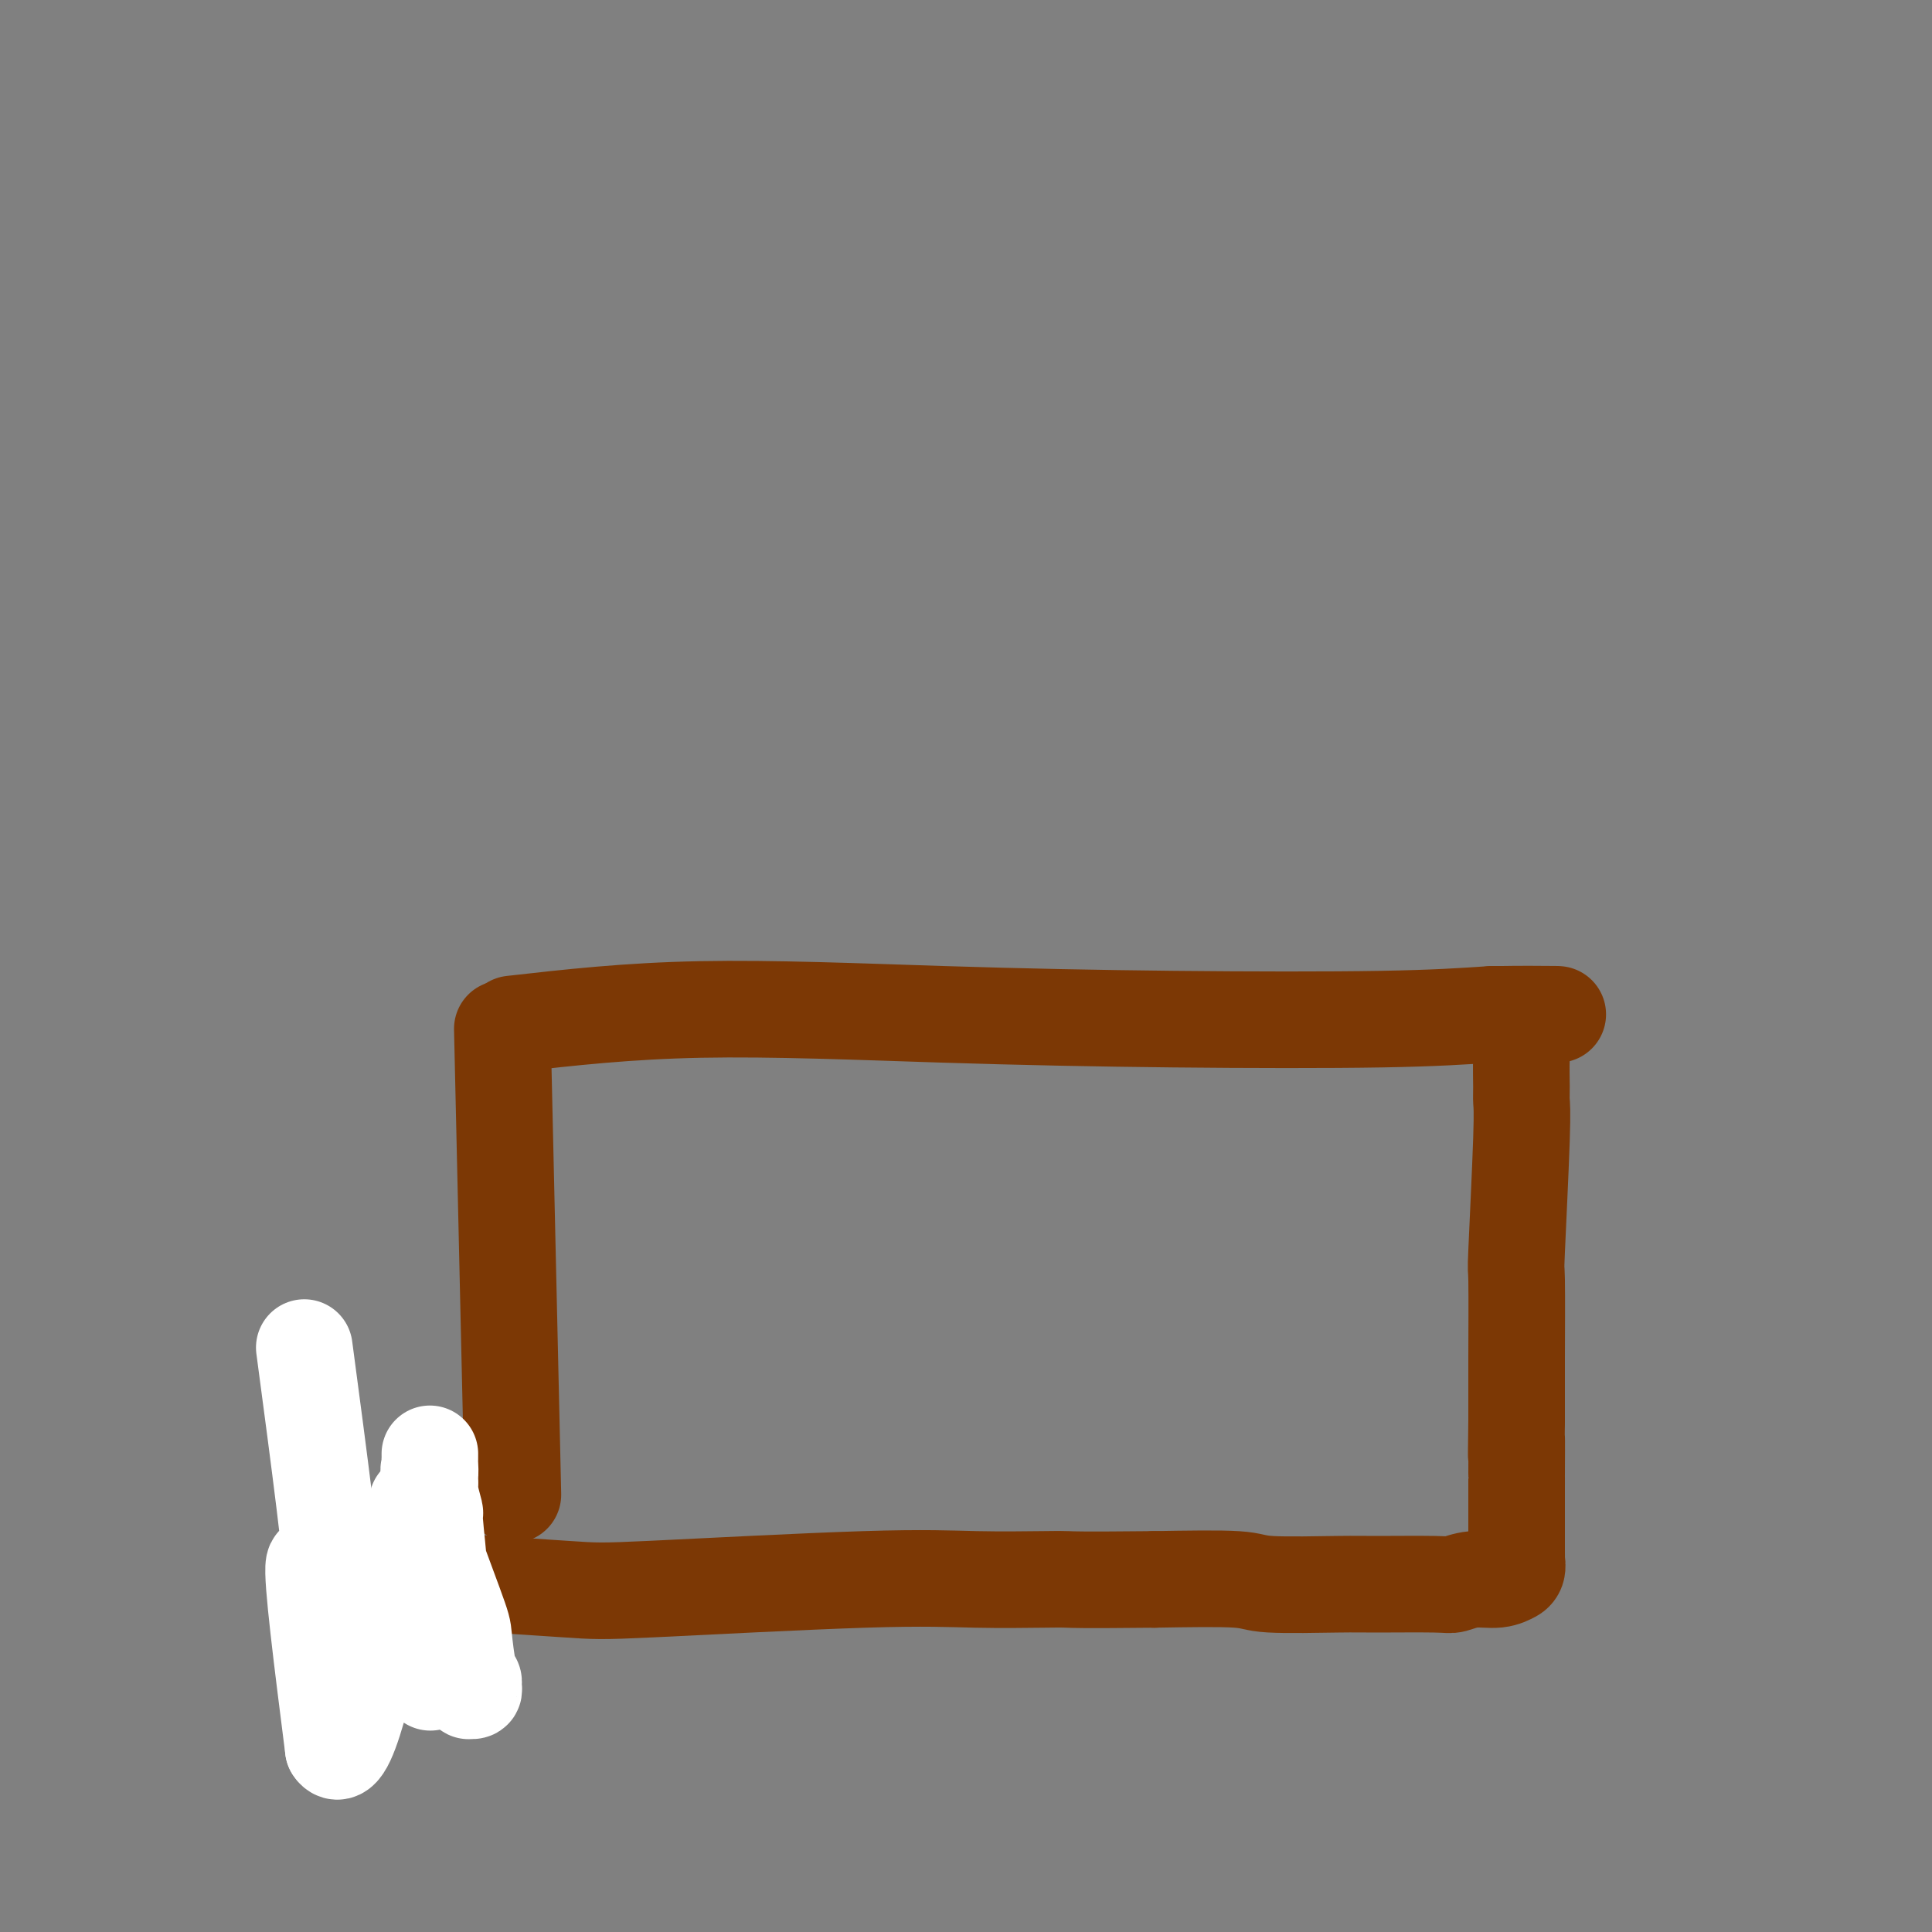<svg viewBox='0 0 400 400' version='1.1' xmlns='http://www.w3.org/2000/svg' xmlns:xlink='http://www.w3.org/1999/xlink'><rect x="0" y="0" width="400" height="400" fill="#808080" stroke="none"/><g fill='none' stroke='#7C3805' stroke-width='20' stroke-linecap='round' stroke-linejoin='round'><path d='M104,213c0.833,36.667 1.667,73.333 2,88c0.333,14.667 0.167,7.333 0,0'/><path d='M106,212c11.970,-1.352 23.939,-2.705 39,-3c15.061,-0.295 33.212,0.467 50,1c16.788,0.533 32.212,0.836 48,1c15.788,0.164 31.939,0.190 43,0c11.061,-0.190 17.030,-0.595 23,-1'/><path d='M309,210c25.714,0.106 8.000,-0.130 2,0c-6.000,0.130 -0.287,0.626 2,1c2.287,0.374 1.148,0.628 1,1c-0.148,0.372 0.693,0.864 1,2c0.307,1.136 0.078,2.918 0,5c-0.078,2.082 -0.007,4.466 0,6c0.007,1.534 -0.051,2.218 0,3c0.051,0.782 0.210,1.662 0,8c-0.210,6.338 -0.788,18.135 -1,23c-0.212,4.865 -0.057,2.799 0,6c0.057,3.201 0.015,11.670 0,16c-0.015,4.330 -0.004,4.523 0,6c0.004,1.477 0.002,4.239 0,7'/><path d='M314,294c-0.155,12.872 -0.041,5.051 0,4c0.041,-1.051 0.011,4.667 0,7c-0.011,2.333 -0.003,1.282 0,1c0.003,-0.282 0.001,0.206 0,2c-0.001,1.794 -0.001,4.896 0,7c0.001,2.104 0.001,3.211 0,4c-0.001,0.789 -0.005,1.259 0,2c0.005,0.741 0.017,1.753 0,2c-0.017,0.247 -0.064,-0.269 0,0c0.064,0.269 0.241,1.325 0,2c-0.241,0.675 -0.898,0.969 -1,1c-0.102,0.031 0.350,-0.202 0,0c-0.350,0.202 -1.504,0.839 -3,1c-1.496,0.161 -3.335,-0.153 -5,0c-1.665,0.153 -3.157,0.774 -4,1c-0.843,0.226 -1.037,0.057 -4,0c-2.963,-0.057 -8.694,-0.001 -12,0c-3.306,0.001 -4.185,-0.051 -8,0c-3.815,0.051 -10.566,0.206 -14,0c-3.434,-0.206 -3.553,-0.773 -7,-1c-3.447,-0.227 -10.224,-0.113 -17,0'/><path d='M239,327c-15.396,0.157 -16.887,0.049 -18,0c-1.113,-0.049 -1.847,-0.040 -5,0c-3.153,0.040 -8.726,0.110 -14,0c-5.274,-0.110 -10.249,-0.401 -23,0c-12.751,0.401 -33.279,1.492 -44,2c-10.721,0.508 -11.635,0.431 -18,0c-6.365,-0.431 -18.183,-1.215 -30,-2'/><path d='M87,327c-25.333,0.000 -12.667,0.000 0,0'/></g>
<g fill='none' stroke='#FFFFFF' stroke-width='20' stroke-linecap='round' stroke-linejoin='round'><path d='M63,279c3.067,23.044 6.133,46.089 6,51c-0.133,4.911 -3.467,-8.311 -4,-6c-0.533,2.311 1.733,20.156 4,38'/><path d='M69,362c3.279,5.106 8.476,-23.630 11,-32c2.524,-8.370 2.376,3.625 3,8c0.624,4.375 2.021,1.128 3,1c0.979,-0.128 1.541,2.862 2,5c0.459,2.138 0.816,3.424 1,4c0.184,0.576 0.194,0.443 0,0c-0.194,-0.443 -0.591,-1.196 -1,-5c-0.409,-3.804 -0.831,-10.658 -1,-15c-0.169,-4.342 -0.084,-6.171 0,-8'/><path d='M87,320c-0.203,-5.631 0.288,-5.709 0,-7c-0.288,-1.291 -1.355,-3.797 0,0c1.355,3.797 5.133,13.896 7,19c1.867,5.104 1.822,5.214 2,7c0.178,1.786 0.580,5.249 1,7c0.420,1.751 0.860,1.791 1,2c0.140,0.209 -0.020,0.588 0,1c0.020,0.412 0.219,0.856 0,1c-0.219,0.144 -0.858,-0.012 -1,0c-0.142,0.012 0.212,0.191 0,0c-0.212,-0.191 -0.989,-0.753 -1,-1c-0.011,-0.247 0.744,-0.178 0,-3c-0.744,-2.822 -2.988,-8.535 -4,-12c-1.012,-3.465 -0.793,-4.683 -1,-8c-0.207,-3.317 -0.839,-8.735 -1,-11c-0.161,-2.265 0.149,-1.379 0,-2c-0.149,-0.621 -0.757,-2.749 -1,-4c-0.243,-1.251 -0.122,-1.626 0,-2'/><path d='M89,307c-0.464,-4.521 -0.124,-2.322 0,-2c0.124,0.322 0.033,-1.233 0,-2c-0.033,-0.767 -0.009,-0.745 0,-1c0.009,-0.255 0.003,-0.787 0,-1c-0.003,-0.213 -0.001,-0.106 0,0'/></g>
</svg>